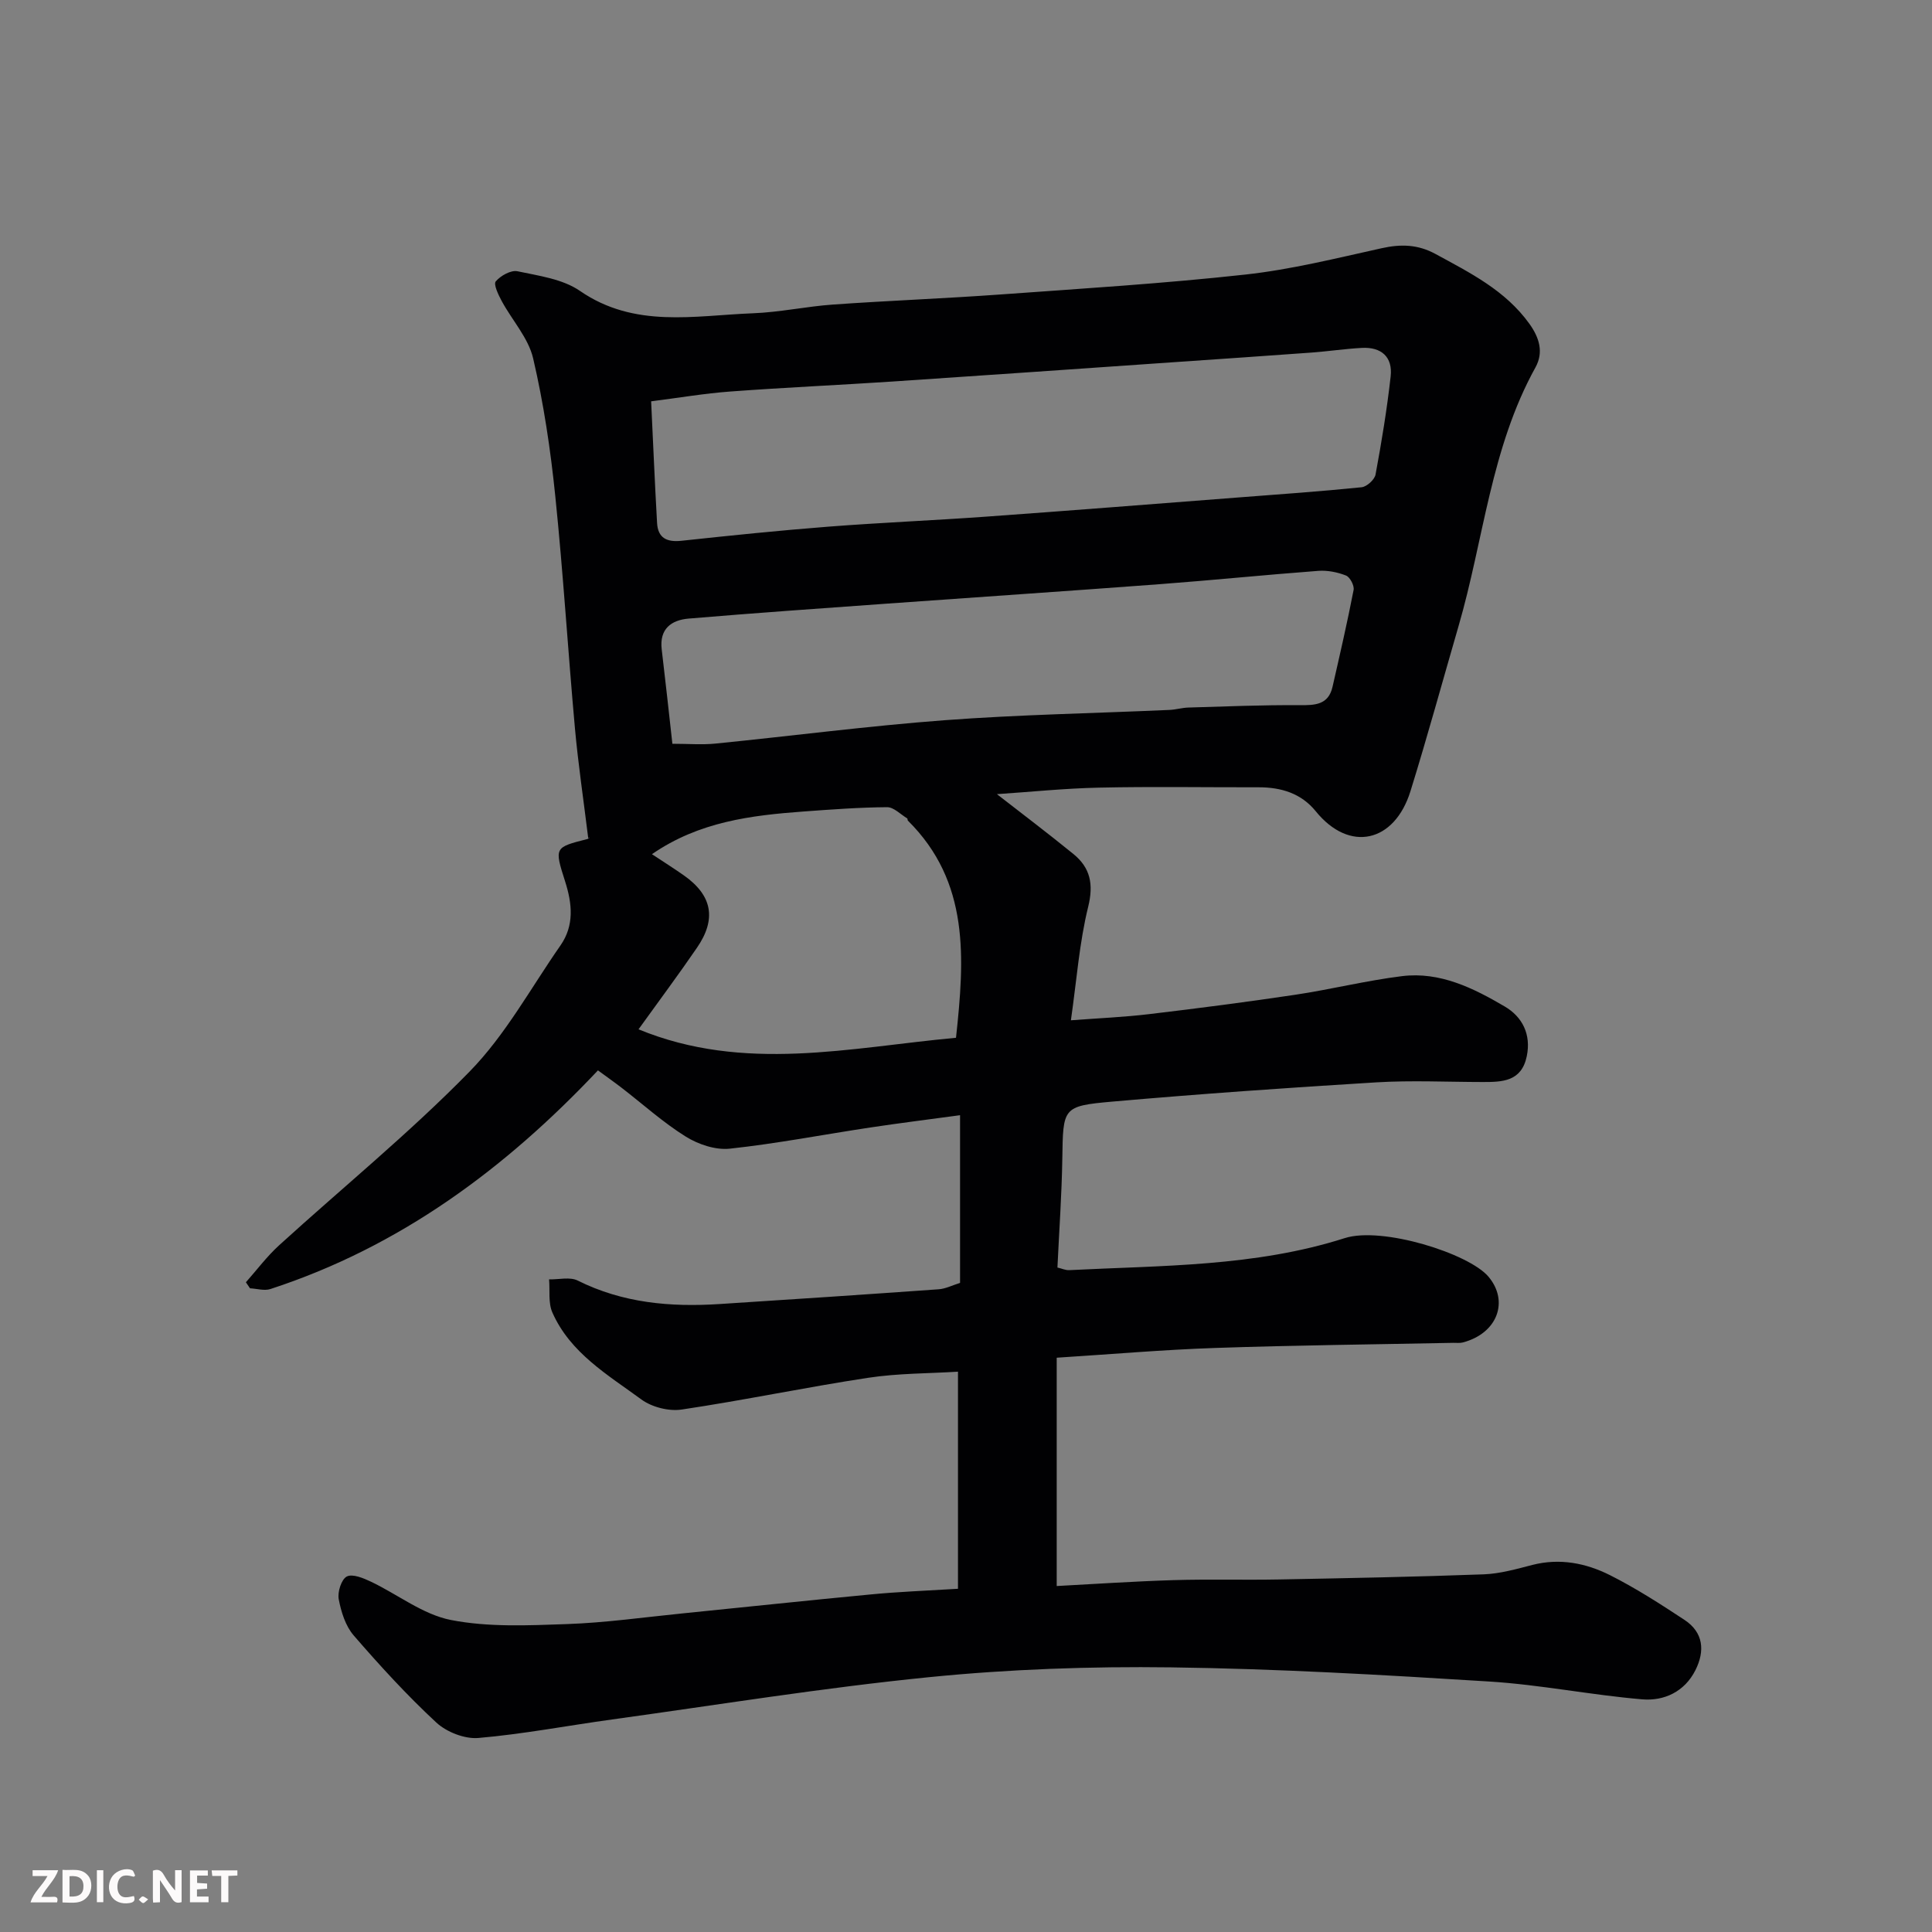 <svg enable-background="new 0 0 400 400" viewBox="0 0 400 400" xmlns="http://www.w3.org/2000/svg"><rect x="0" y="0" width="400" height="400" fill="#808080" stroke="none"/><path d="m198.34 328.94c0-15.12 0-29.67 0-44.95-5.97.38-12.37.32-18.62 1.27-12.9 1.96-25.68 4.65-38.58 6.57-2.66.4-6.17-.49-8.34-2.08-6.97-5.11-14.74-9.63-18.44-18.02-.88-1.99-.48-4.55-.68-6.85 2 .05 4.32-.56 5.94.25 9.32 4.66 19.19 5.51 29.33 4.86 15.14-.97 30.27-1.98 45.4-3.06 1.42-.1 2.8-.82 4.42-1.32 0-11.36 0-22.78 0-34.72-6.4.87-12.52 1.63-18.61 2.55-9.69 1.46-19.33 3.33-29.06 4.38-2.95.32-6.52-.88-9.12-2.5-4.69-2.92-8.86-6.7-13.26-10.09-1.53-1.18-3.11-2.29-4.92-3.62-19.27 20.45-41.11 36.56-67.81 45.27-1.26.41-2.81-.08-4.23-.15-.28-.42-.57-.84-.85-1.25 2.27-2.56 4.34-5.34 6.85-7.63 13.18-12 27.06-23.3 39.49-36.02 7.41-7.58 12.65-17.28 18.79-26.09 2.9-4.16 2.42-8.66.97-13.22-2.26-7.08-2.23-7.07 4.58-8.8.42-.11.73-.64.2-.15-.99-8.07-2.08-15.37-2.75-22.72-1.45-16.06-2.43-32.16-4.08-48.19-.98-9.56-2.4-19.13-4.58-28.47-.99-4.23-4.36-7.88-6.51-11.87-.69-1.28-1.73-3.46-1.23-4.06 1-1.18 3.14-2.38 4.49-2.1 4.42.94 9.36 1.6 12.93 4.06 11.32 7.81 23.68 5.11 35.84 4.64 5.55-.21 11.06-1.42 16.61-1.81 11.52-.81 23.07-1.25 34.59-2.08 16.91-1.22 33.84-2.27 50.69-4.12 9.51-1.04 18.9-3.39 28.27-5.46 3.97-.88 7.49-.8 11.14 1.19 7.17 3.91 14.47 7.53 19.44 14.45 2.09 2.91 2.98 5.92 1.26 9.04-9.25 16.7-10.72 35.69-15.93 53.58-3.31 11.39-6.43 22.83-9.95 34.16-3.3 10.62-12.62 12.78-19.61 4.15-3.01-3.71-7.17-4.97-11.83-4.96-11 .02-22-.17-32.99.07-7.19.15-14.37.9-21.19 1.35 5.14 4 10.55 8.09 15.81 12.37 3.52 2.86 4.25 6.24 3.08 10.98-1.82 7.39-2.37 15.09-3.57 23.47 5.84-.44 11.06-.66 16.24-1.28 10.07-1.2 20.14-2.5 30.17-4 7.41-1.11 14.71-2.94 22.14-3.86 7.85-.97 14.78 2.47 21.28 6.29 3.6 2.11 5.5 5.73 4.55 10.3-1.09 5.25-5.06 5.34-9.16 5.33-7.33-.01-14.69-.37-21.99.07-18.25 1.11-36.49 2.39-54.7 3.99-10.3.91-10.14 1.26-10.31 11.85-.12 7.43-.65 14.85-1.01 22.5.92.21 1.69.58 2.44.54 19.15-.98 38.43-.69 57.04-6.63 7.73-2.47 25.7 3.17 29.76 7.98 4.28 5.07 1.9 11.72-5.3 13.62-.63.17-1.33.06-1.99.08-16.43.33-32.87.5-49.29 1.06-10.69.36-21.36 1.29-32.81 2.02v47.27c7.76-.41 15.94-.97 24.14-1.22 7.32-.22 14.66 0 21.99-.14 14.1-.27 28.2-.54 42.29-1.06 3.38-.13 6.76-1.1 10.07-1.95 5.67-1.45 11.07-.38 16.04 2.11 5.35 2.69 10.42 5.96 15.43 9.26 3.96 2.61 4.28 6.44 2.27 10.44-2.25 4.46-6.49 6.4-11 6.02-10.59-.89-21.08-3.03-31.68-3.69-21.94-1.37-43.91-2.65-65.88-2.93-16.69-.22-33.48.37-50.08 2.03-21.96 2.19-43.78 5.74-65.66 8.76-9.23 1.27-18.4 3.03-27.67 3.83-2.84.24-6.59-1.23-8.72-3.21-6.06-5.62-11.67-11.76-17.09-18.02-1.7-1.96-2.6-4.87-3.1-7.5-.28-1.49.55-4.12 1.67-4.7 1.18-.61 3.44.33 5 1.07 5.55 2.64 10.74 6.79 16.55 7.93 7.76 1.52 15.99 1.13 23.99.85 8.03-.28 16.03-1.42 24.04-2.22 12.9-1.29 25.79-2.68 38.7-3.9 5.76-.57 11.53-.78 18.26-1.19zm-63.53-245.85c.42 8.72.76 16.96 1.23 25.2.18 3.12 2.04 4 5.07 3.67 10.12-1.09 20.24-2.13 30.39-2.92 10.85-.84 21.74-1.29 32.6-2.07 17.41-1.25 34.81-2.63 52.21-3.97 8.54-.66 17.08-1.25 25.59-2.12 1.08-.11 2.69-1.57 2.89-2.62 1.25-6.74 2.37-13.52 3.13-20.33.45-4.05-1.95-6.13-6-5.9-3.44.19-6.86.7-10.3.96-9.53.7-19.07 1.34-28.61 2-19.4 1.34-38.81 2.71-58.21 4-11.2.74-22.41 1.24-33.6 2.07-5.33.39-10.62 1.3-16.39 2.03zm4.4 70.9c3.3 0 6.14.24 8.92-.04 15.83-1.58 31.61-3.65 47.47-4.84 15.48-1.16 31.03-1.43 46.55-2.13 1.3-.06 2.59-.45 3.89-.49 7.65-.22 15.3-.55 22.95-.49 3.24.02 6.04-.02 6.9-3.82 1.52-6.66 3.06-13.33 4.36-20.04.17-.9-.75-2.66-1.57-2.98-1.77-.7-3.84-1.11-5.74-.97-10.96.82-21.9 1.94-32.85 2.76-18.88 1.42-37.77 2.68-56.65 4.04-13.62.98-27.25 1.93-40.85 3.08-3.6.3-6.1 2.13-5.59 6.38.76 6.34 1.44 12.67 2.21 19.54zm-7.01 59.12c21.9 9.01 43.77 3.77 65.73 1.75 1.78-16.48 2.86-32.25-9.96-44.96-.1-.1-.04-.4-.14-.46-1.38-.83-2.78-2.33-4.17-2.32-5.76.04-11.51.47-17.26.89-10.9.8-21.67 2.11-31.42 8.84 2.29 1.52 4.47 2.89 6.58 4.37 5.9 4.14 6.85 9.04 2.72 15.03-3.78 5.52-7.78 10.88-12.08 16.86z" fill="#010103"/><g fill="#fcfafa"><path d="m37.59 393.81c-.92.31-1.52.05-2-.78-.7-1.2-1.52-2.34-2.47-3.78v4.59c-.55.03-.95.05-1.41.07-.03-.37-.06-.64-.06-.91 0-1.91 0-3.81 0-5.7 1.13-.41 1.77-.03 2.29.91.62 1.11 1.38 2.14 2.31 3.19v-4.2h1.35v6.61z"/><path d="m12.94 393.88v-6.75c1.9.19 3.93-.54 5.37 1.29.8 1.01.78 2.88.03 3.97-1.37 1.97-3.4 1.51-5.4 1.49m1.45-1.22c2.04.12 2.92-.58 2.89-2.21-.03-1.51-.98-2.19-2.89-2z"/><path d="m11.81 393.87h-5.49c.68-2.18 2.47-3.48 3.51-5.45h-3.08v-1.21h5.29c-.71 2.13-2.44 3.48-3.47 5.51.86 0 1.63.04 2.39-.01.79-.05 1.14.21.85 1.16"/><path d="m39.33 393.86v-6.61h3.7v1.07h-2.22v1.52c.68.04 1.34.09 2.07.13v1.07c-.72.05-1.38.09-2.1.14v1.48h2.4v1.19h-3.84z"/><path d="m27.71 388.56c-1.15-.3-2.46-.61-3.1.64-.37.73-.41 1.93-.06 2.67.63 1.35 1.99.93 3.17.68.35.94-.01 1.32-.93 1.46-1.62.25-3.05-.27-3.76-1.48-.73-1.24-.6-3.03.31-4.17.88-1.11 2.71-1.7 4-1.16.32.13.44.74.65 1.12-.1.08-.19.16-.28.24"/><path d="m49.15 387.24v1.07c-.59.02-1.17.05-1.87.08v5.44h-1.48v-5.44h-1.85c-.05-.4-.08-.73-.13-1.15z"/><path d="m20.06 387.21h1.33v6.62h-1.33z"/><path d="m30.68 393.25c-.49.38-.8.79-1.05.76-.32-.05-.6-.45-.9-.7.26-.24.51-.64.8-.67.29-.04.62.3 1.15.61"/></g></svg>